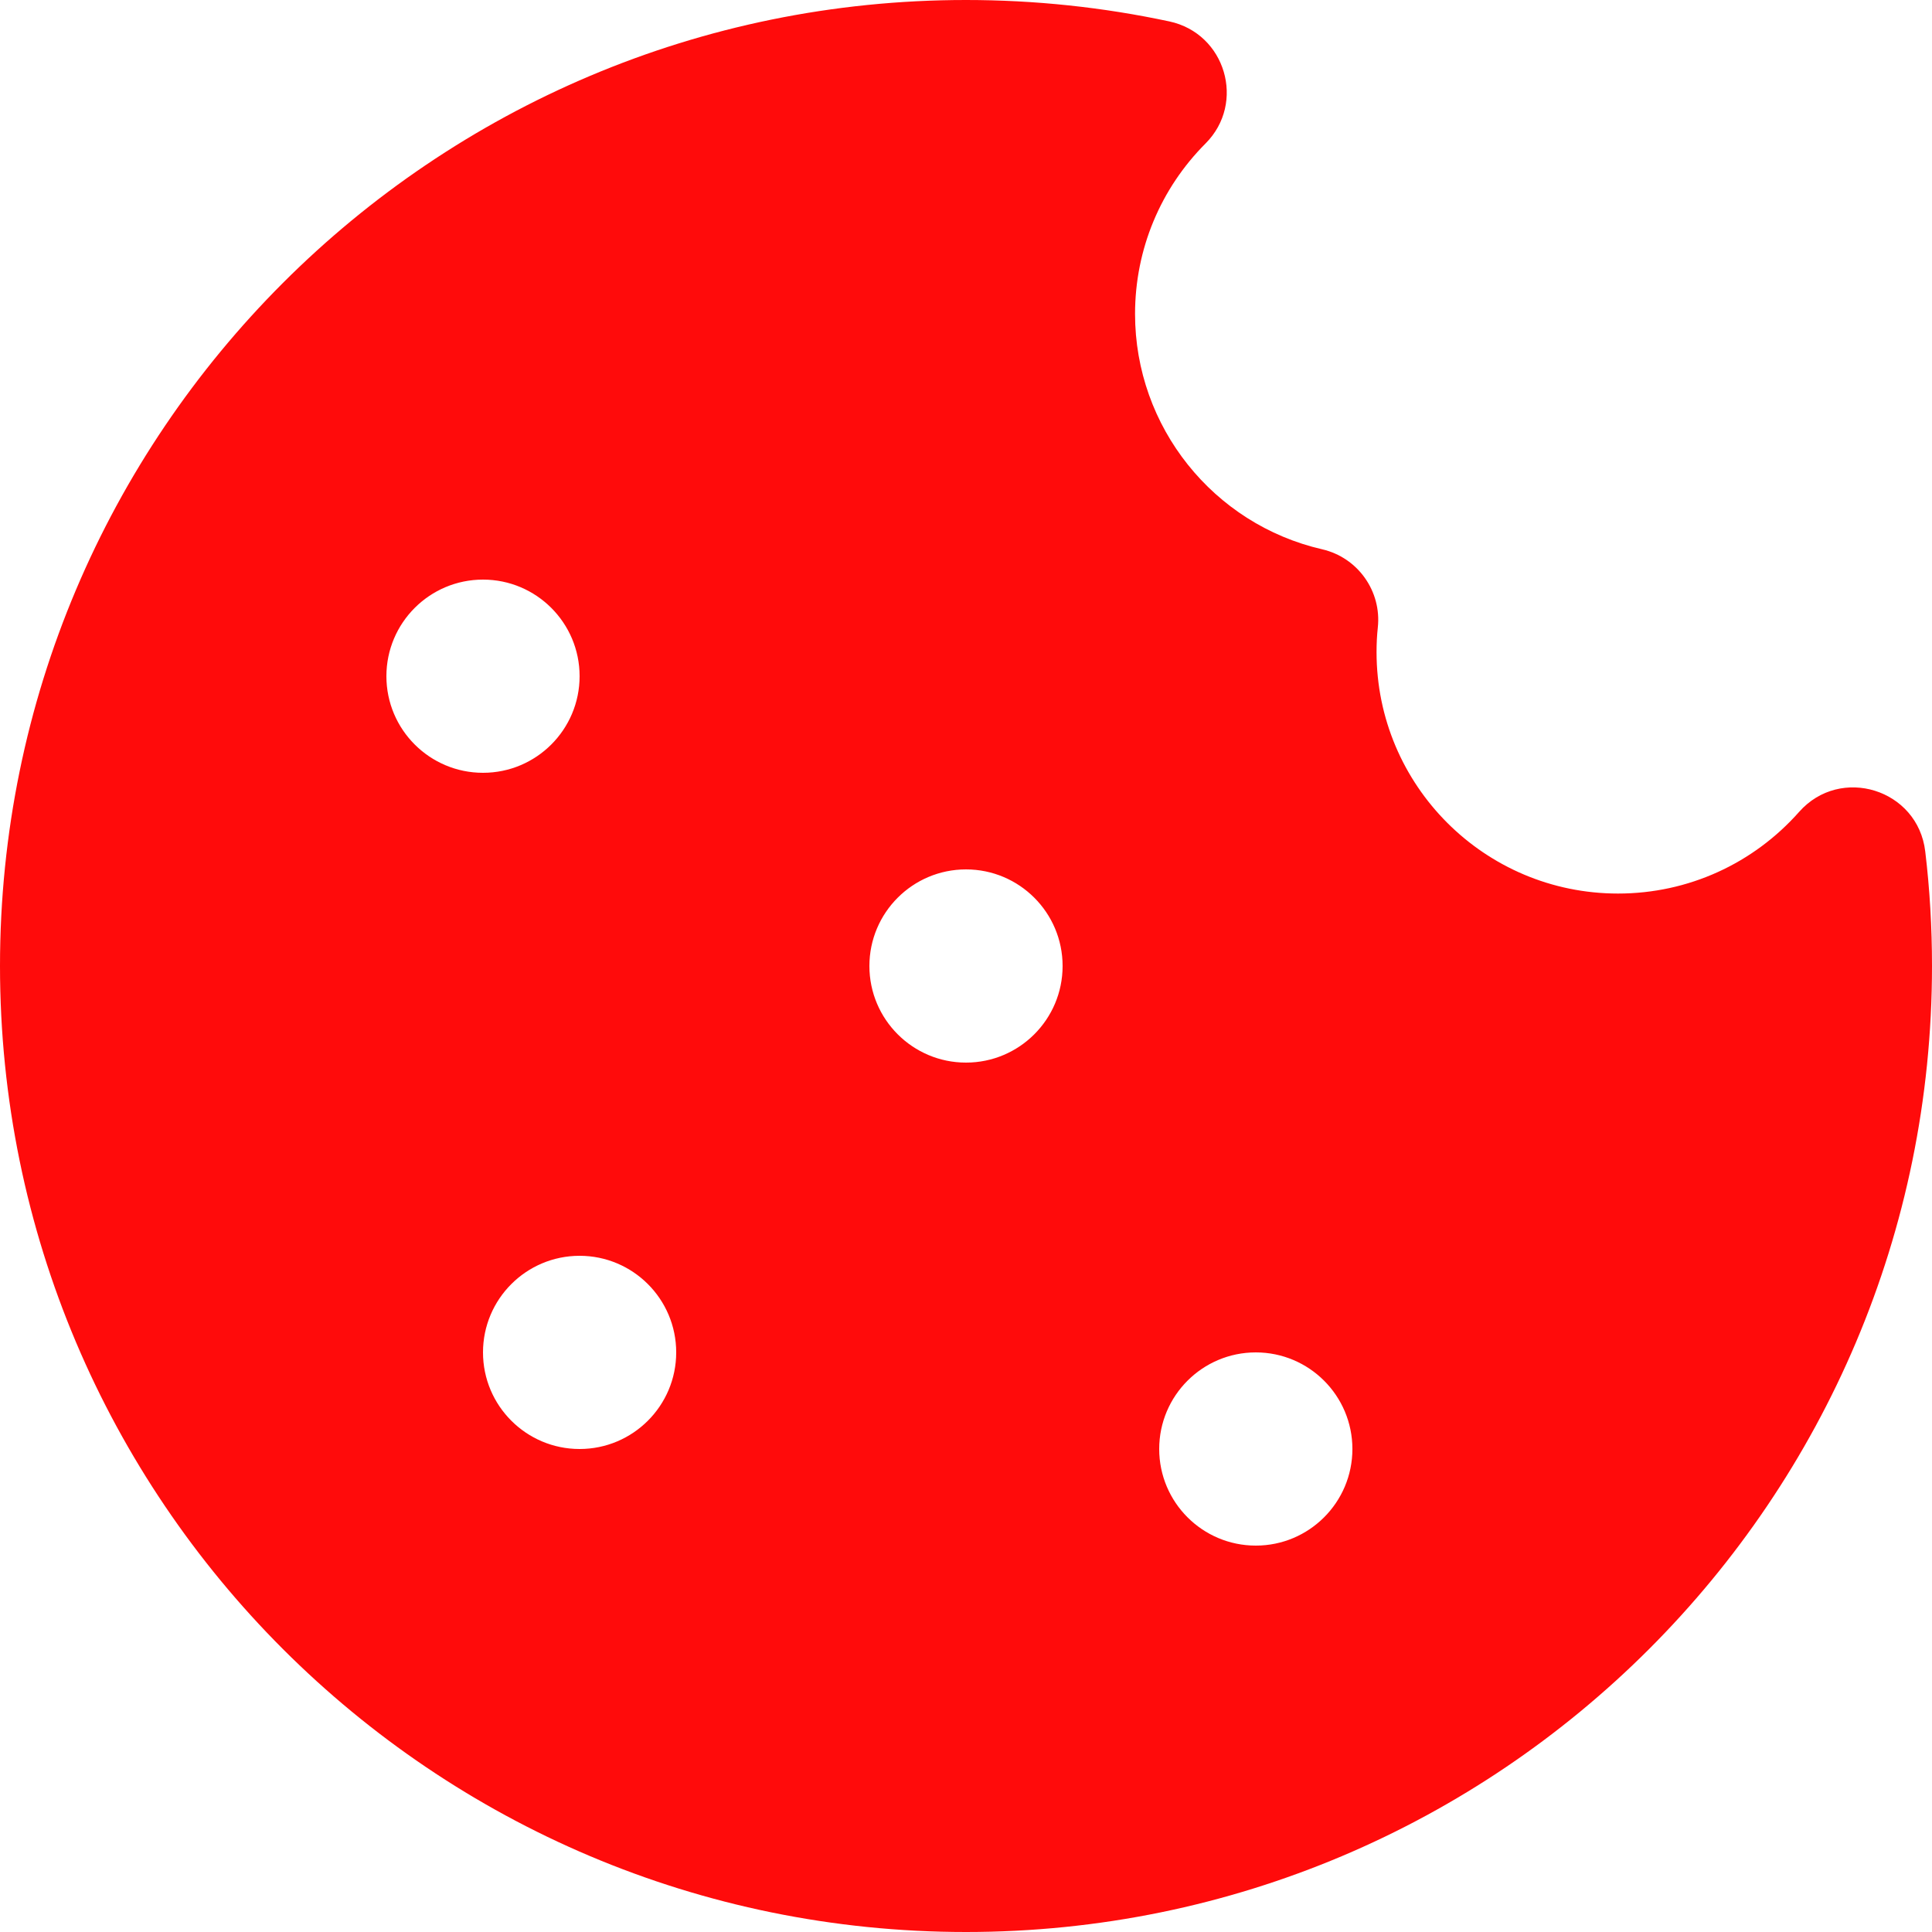 <?xml version="1.0" encoding="UTF-8"?>
<svg width="20px" height="20px" viewBox="0 0 20 20" version="1.1" xmlns="http://www.w3.org/2000/svg" xmlns:xlink="http://www.w3.org/1999/xlink">
    <title>060AF158-80F4-4235-AF6A-F5D356D789A6</title>
    <g id="Page-1" stroke="none" stroke-width="1" fill="none" fill-rule="evenodd">
        <g id="Cookies-notification-1" transform="translate(-732, -923)" fill="#ff0b0b" fill-rule="nonzero">
            <g id="Cookies" transform="translate(0, 888)">
                <g transform="translate(310, 30)" id="Content">
                    <g transform="translate(153, 0)">
                        <g id="Icon" transform="translate(269, 5)">
                            <path d="M10,0 C10.714,0 11.419,0.075 12.106,0.222 C12.687,0.347 12.899,1.065 12.48,1.485 C12.015,1.951 11.75,2.579 11.75,3.25 C11.75,4.42 12.561,5.427 13.686,5.686 C14.056,5.771 14.304,6.12 14.263,6.497 C14.254,6.579 14.25,6.663 14.25,6.75 C14.25,8.131 15.369,9.25 16.75,9.25 C17.477,9.25 18.151,8.939 18.624,8.405 C19.053,7.92 19.854,8.17 19.93,8.814 C19.977,9.205 20,9.601 20,10 C20,15.523 15.523,20 10,20 C4.477,20 0,15.523 0,10 C0,4.477 4.477,0 10,0 Z M13,14 C12.448,14 12,14.448 12,15 C12,15.552 12.448,16 13,16 C13.552,16 14,15.552 14,15 C14,14.448 13.552,14 13,14 Z M6,13 C5.448,13 5,13.448 5,14 C5,14.552 5.448,15 6,15 C6.552,15 7,14.552 7,14 C7,13.448 6.552,13 6,13 Z M10,9 C9.448,9 9,9.448 9,10 C9,10.552 9.448,11 10,11 C10.552,11 11,10.552 11,10 C11,9.448 10.552,9 10,9 Z M5,6 C4.448,6 4,6.448 4,7 C4,7.552 4.448,8 5,8 C5.552,8 6,7.552 6,7 C6,6.448 5.552,6 5,6 Z" id="Shape"></path>
                        </g>
                    </g>
                </g>
            </g>
        </g>
    </g>
</svg>